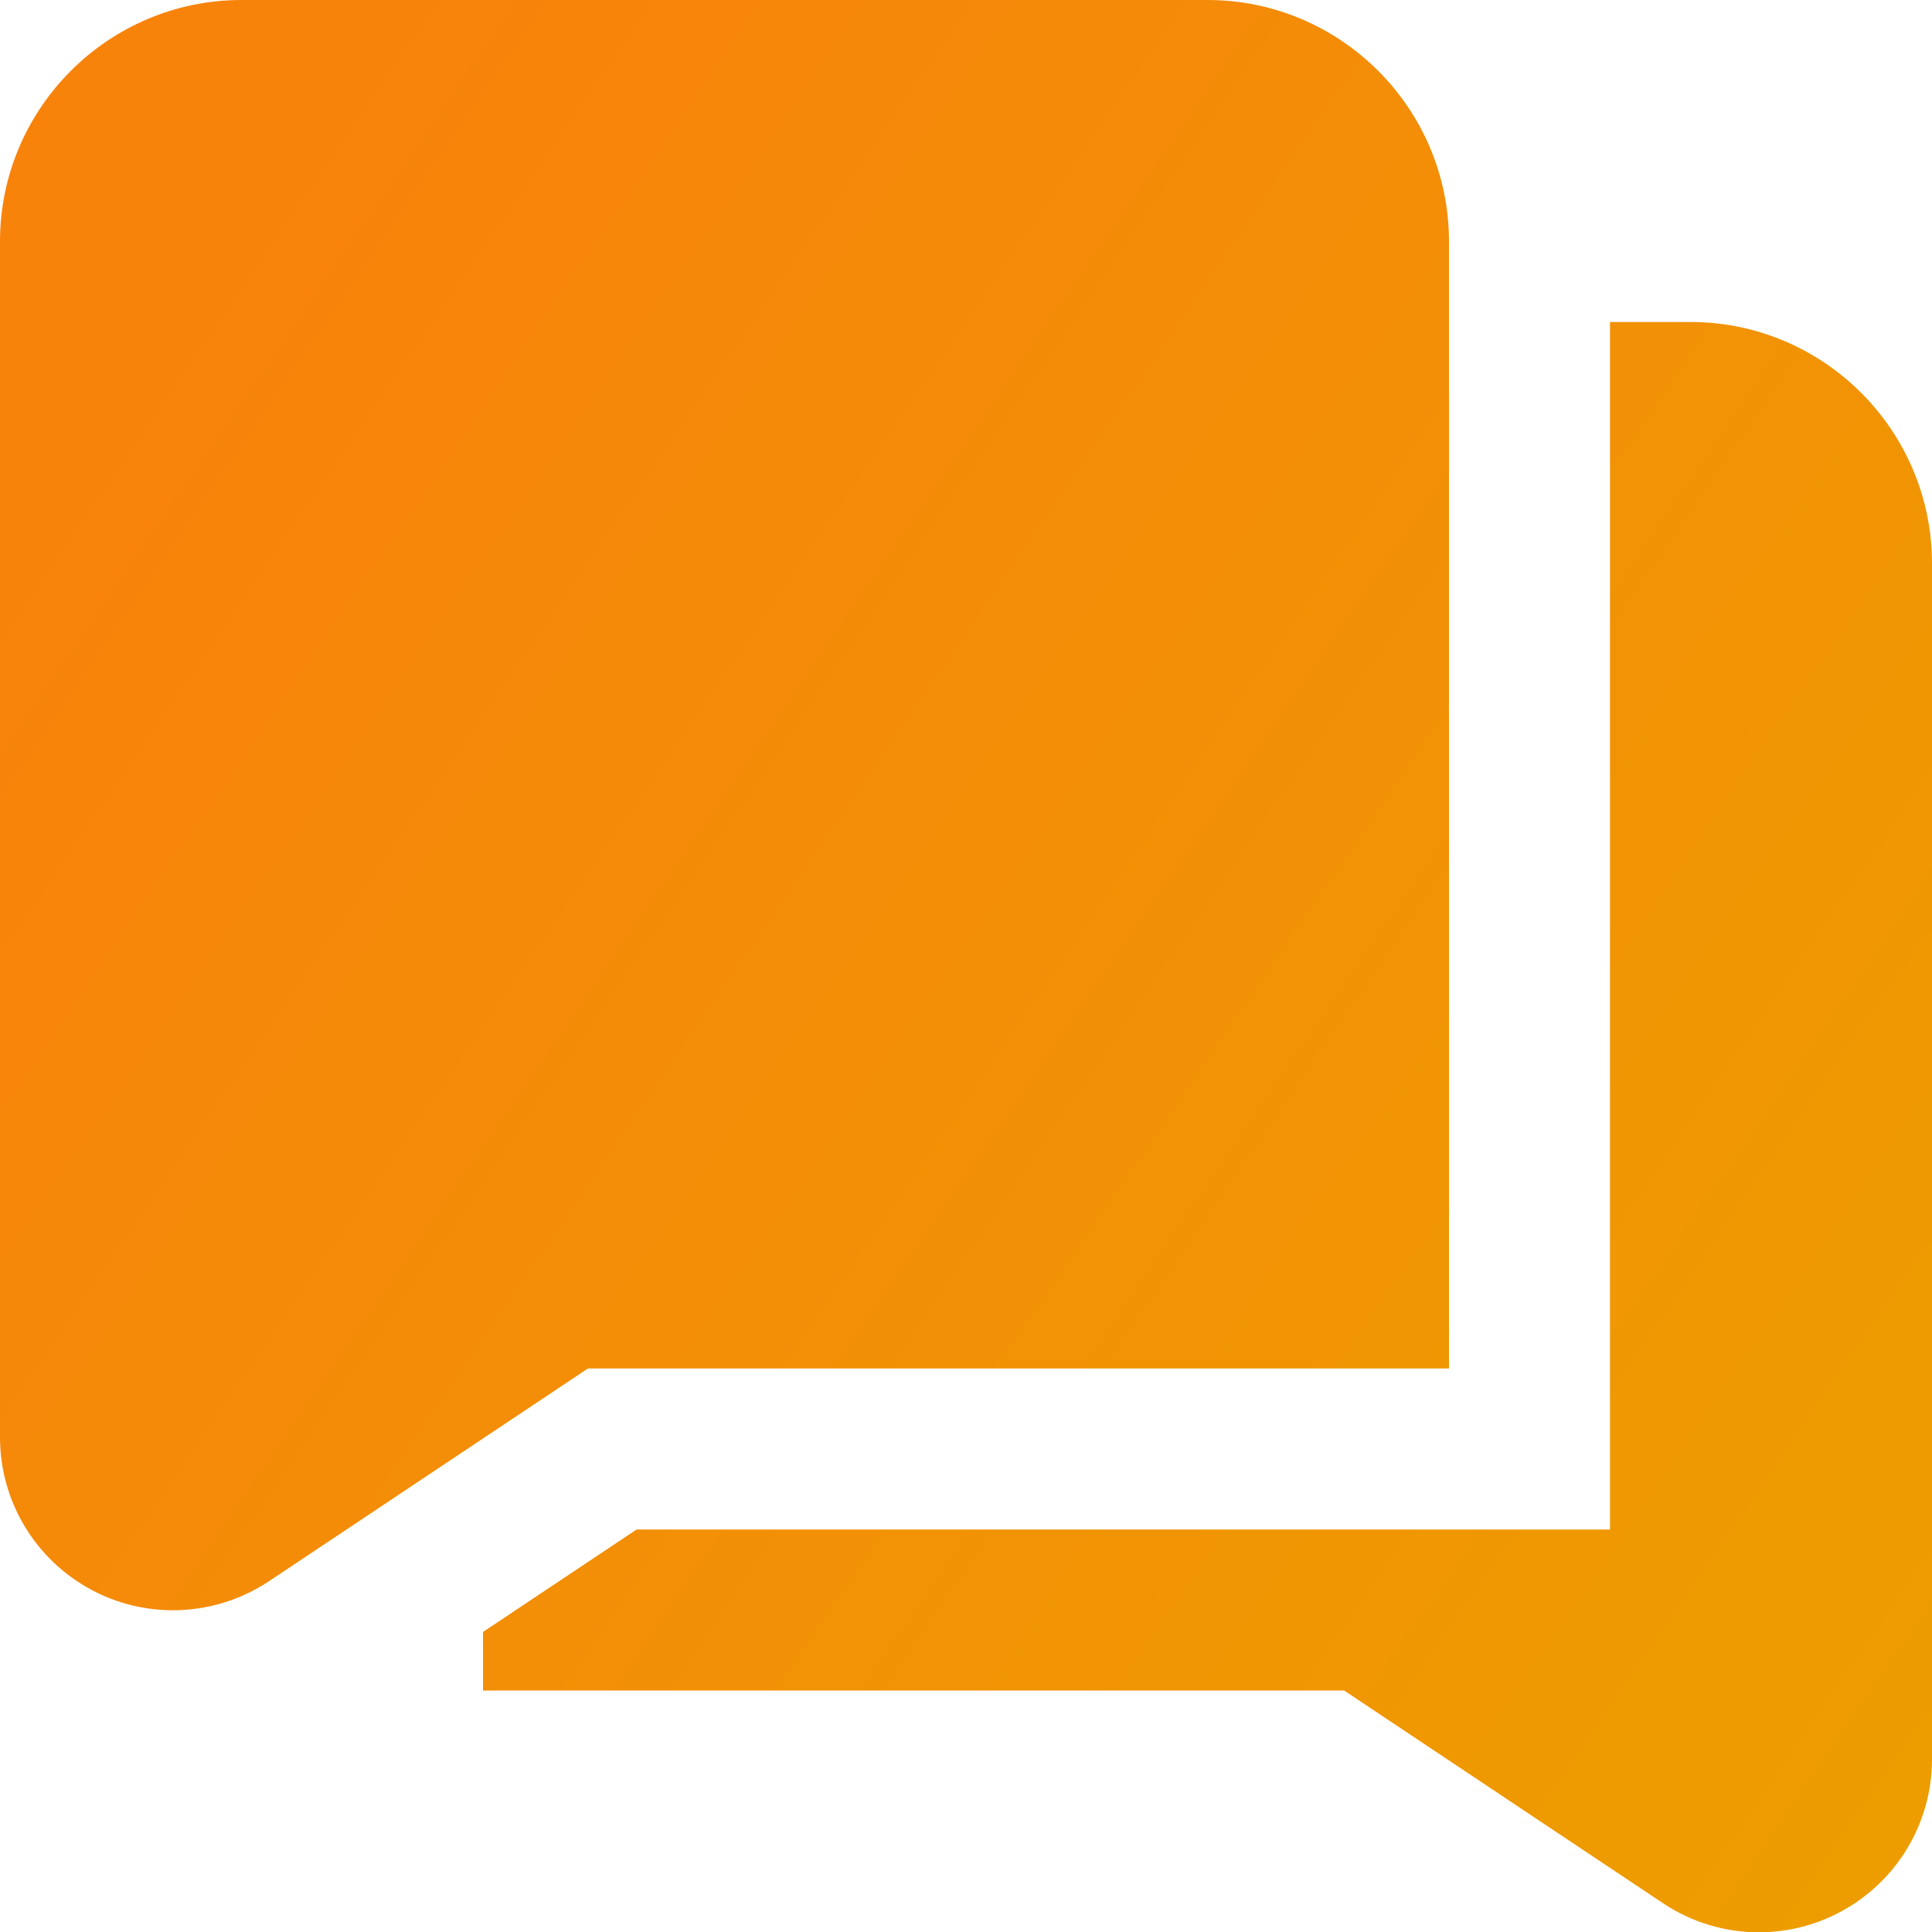 <?xml version="1.0" encoding="UTF-8"?> <svg xmlns="http://www.w3.org/2000/svg" width="30" height="30" viewBox="0 0 30 30" fill="none"><g clip-path="url(#clip0_4013_159)"><path d="M4.175 24.554L9.129 21.25H22.5V3.75C22.5 1.683 20.817 0 18.75 0H3.75C1.683 0 0 1.683 0 3.75V22.317C0 23.309 0.544 24.216 1.417 24.685C1.815 24.899 2.251 25.004 2.686 25.004C3.206 25.004 3.725 24.852 4.175 24.554ZM30 8.75V27.317C30 28.309 29.456 29.216 28.582 29.685C28.185 29.899 27.749 30.004 27.314 30.005C26.794 30.005 26.275 29.854 25.826 29.555L20.871 26.25H7.5V25.341L9.885 23.75H25V5H26.25C28.317 5 30 6.683 30 8.75Z" fill="url(#paint0_linear_4013_159)"></path></g><defs><linearGradient id="paint0_linear_4013_159" x1="6.054" y1="1.67273e-07" x2="35.247" y2="19.999" gradientUnits="userSpaceOnUse"><stop stop-color="#F8830B"></stop><stop offset="1" stop-color="#ED9D00"></stop></linearGradient><clipPath id="clip0_4013_159"><rect width="30" height="30" fill="white"></rect></clipPath></defs></svg> 